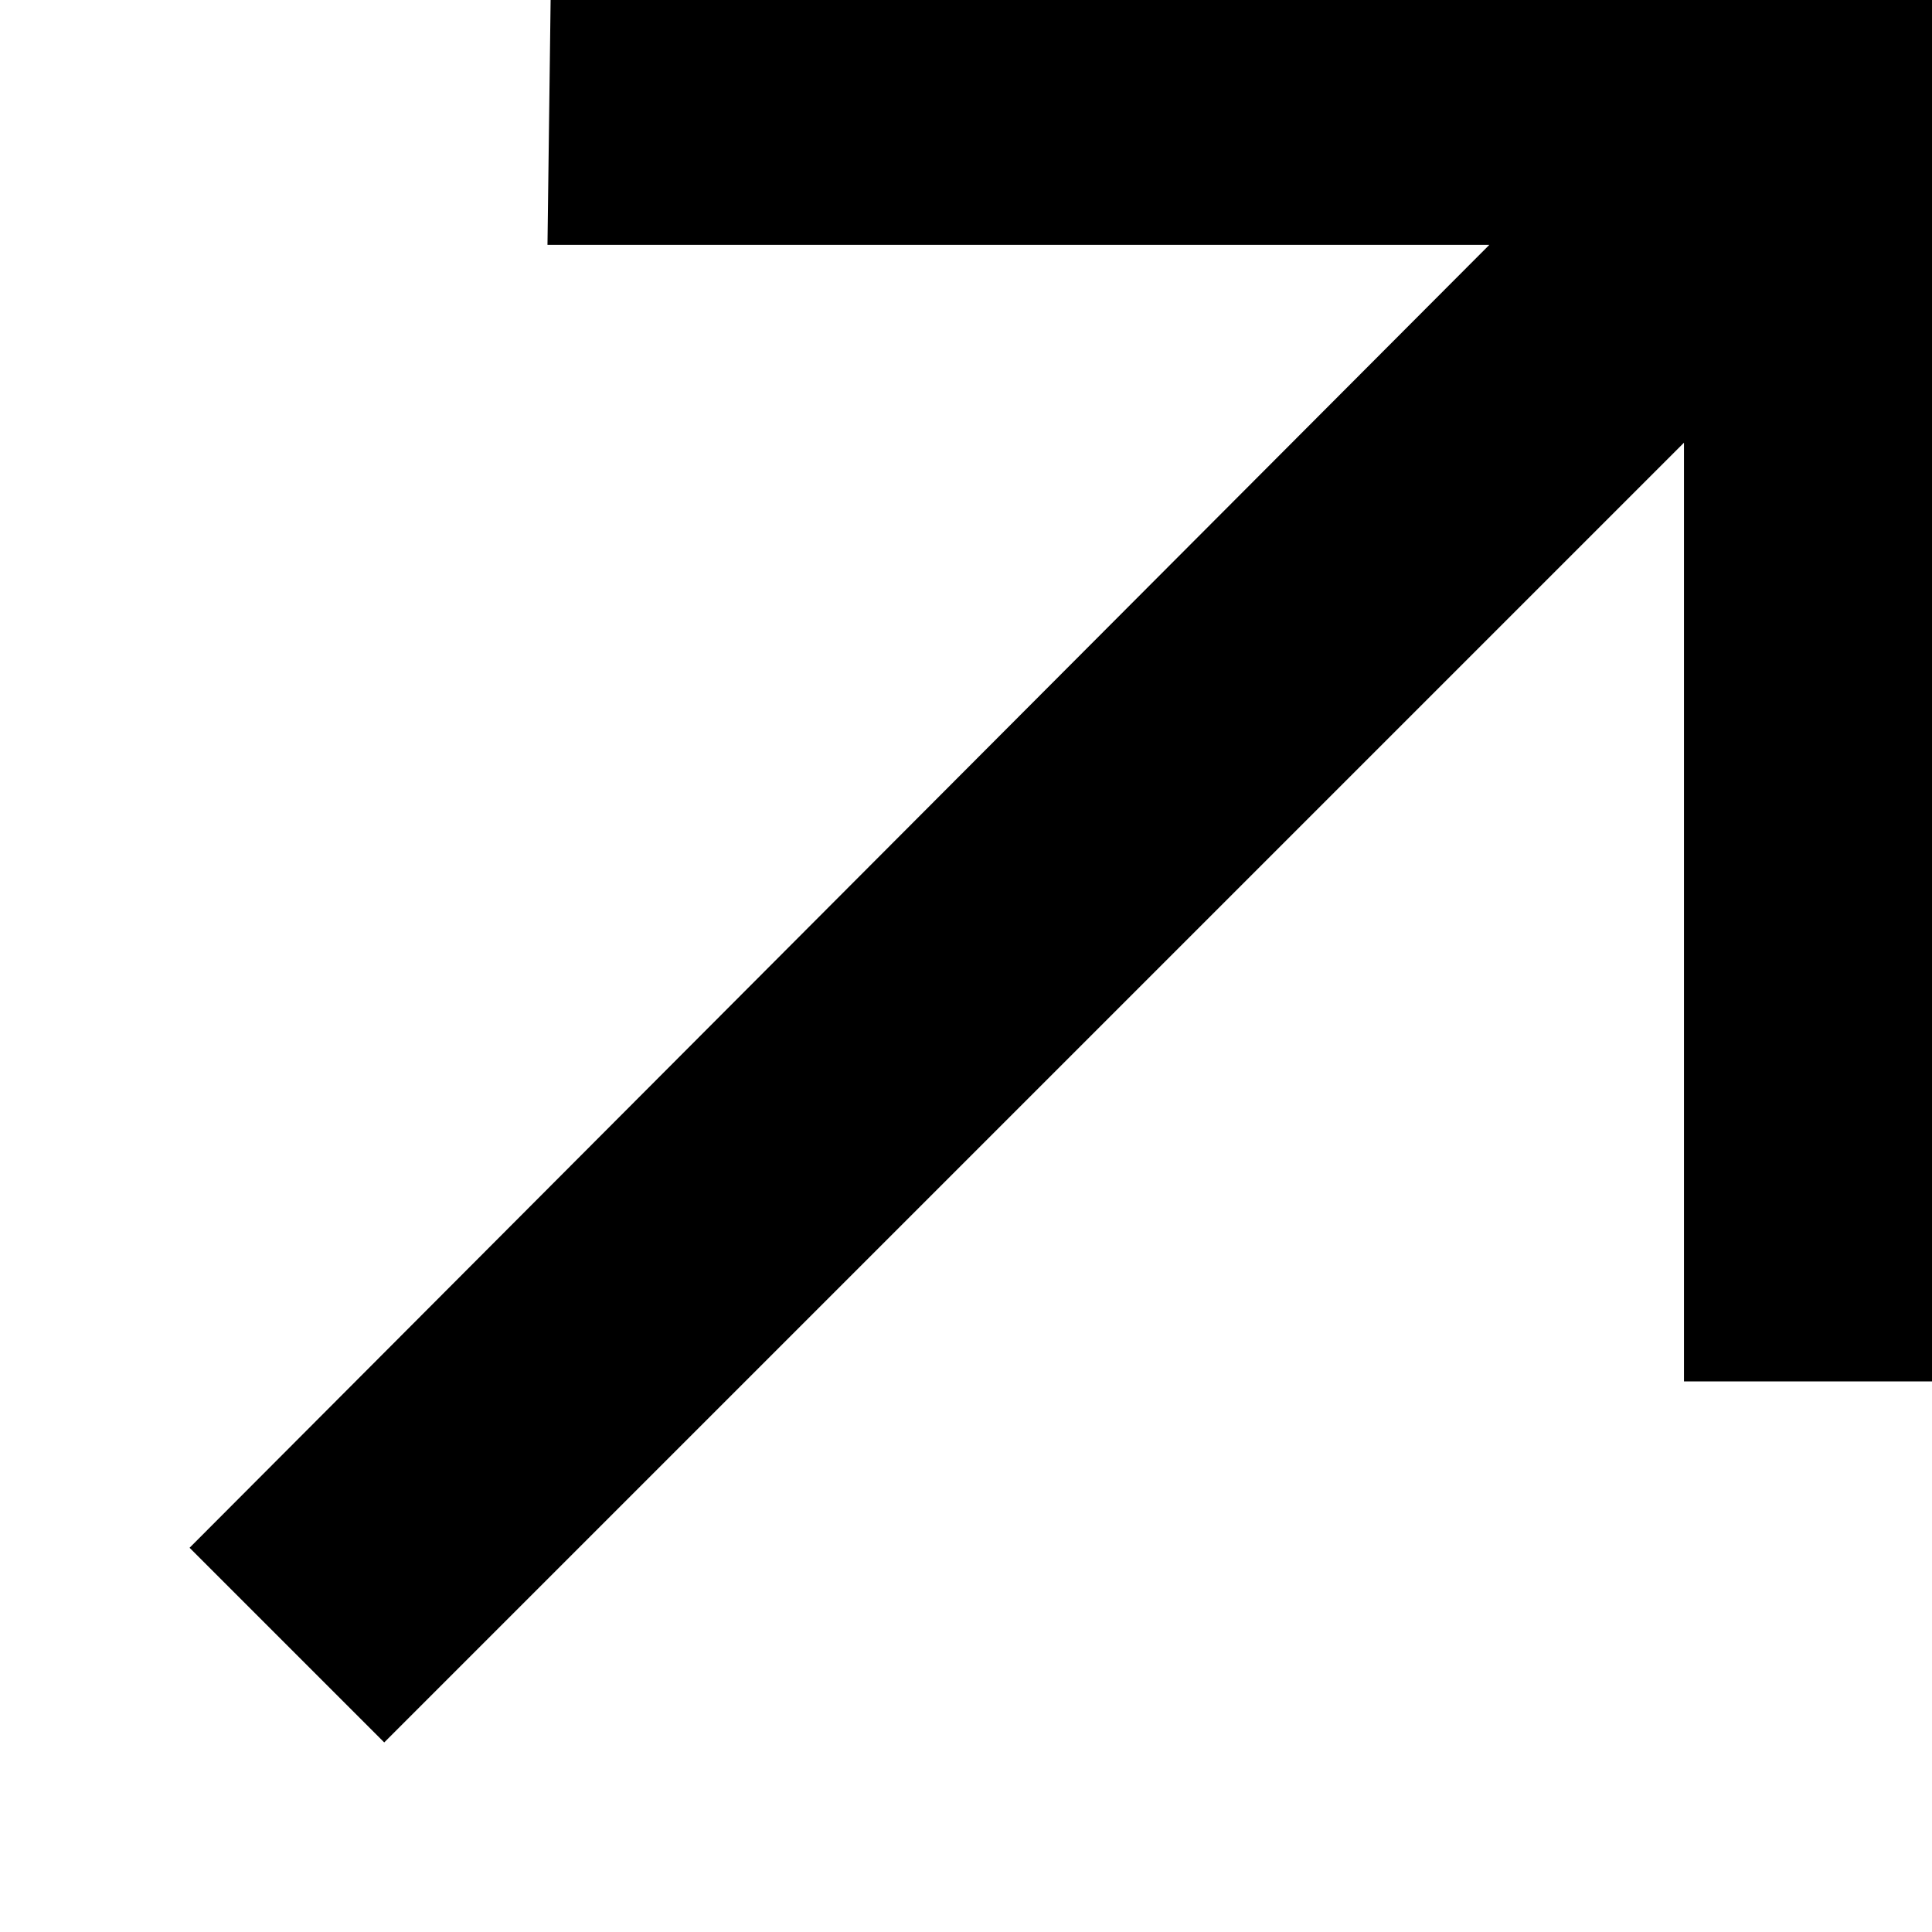 <?xml version="1.0" encoding="utf-8"?>
<svg version="1.1" xmlns="http://www.w3.org/2000/svg" xmlns:xlink="http://www.w3.org/1999/xlink" x="0px" y="0px" width="8px" height="8px" viewBox="0 0 8 8" enable-background="new 0 0 8 8" xml:space="preserve">
  <path fill="currentColor" d="M6.167,1.014H2.267L2.28,0H8v5.72H6.973V1.833L1.591,7.215L0.785,6.409
			L6.167,1.014z"/>
</svg>
